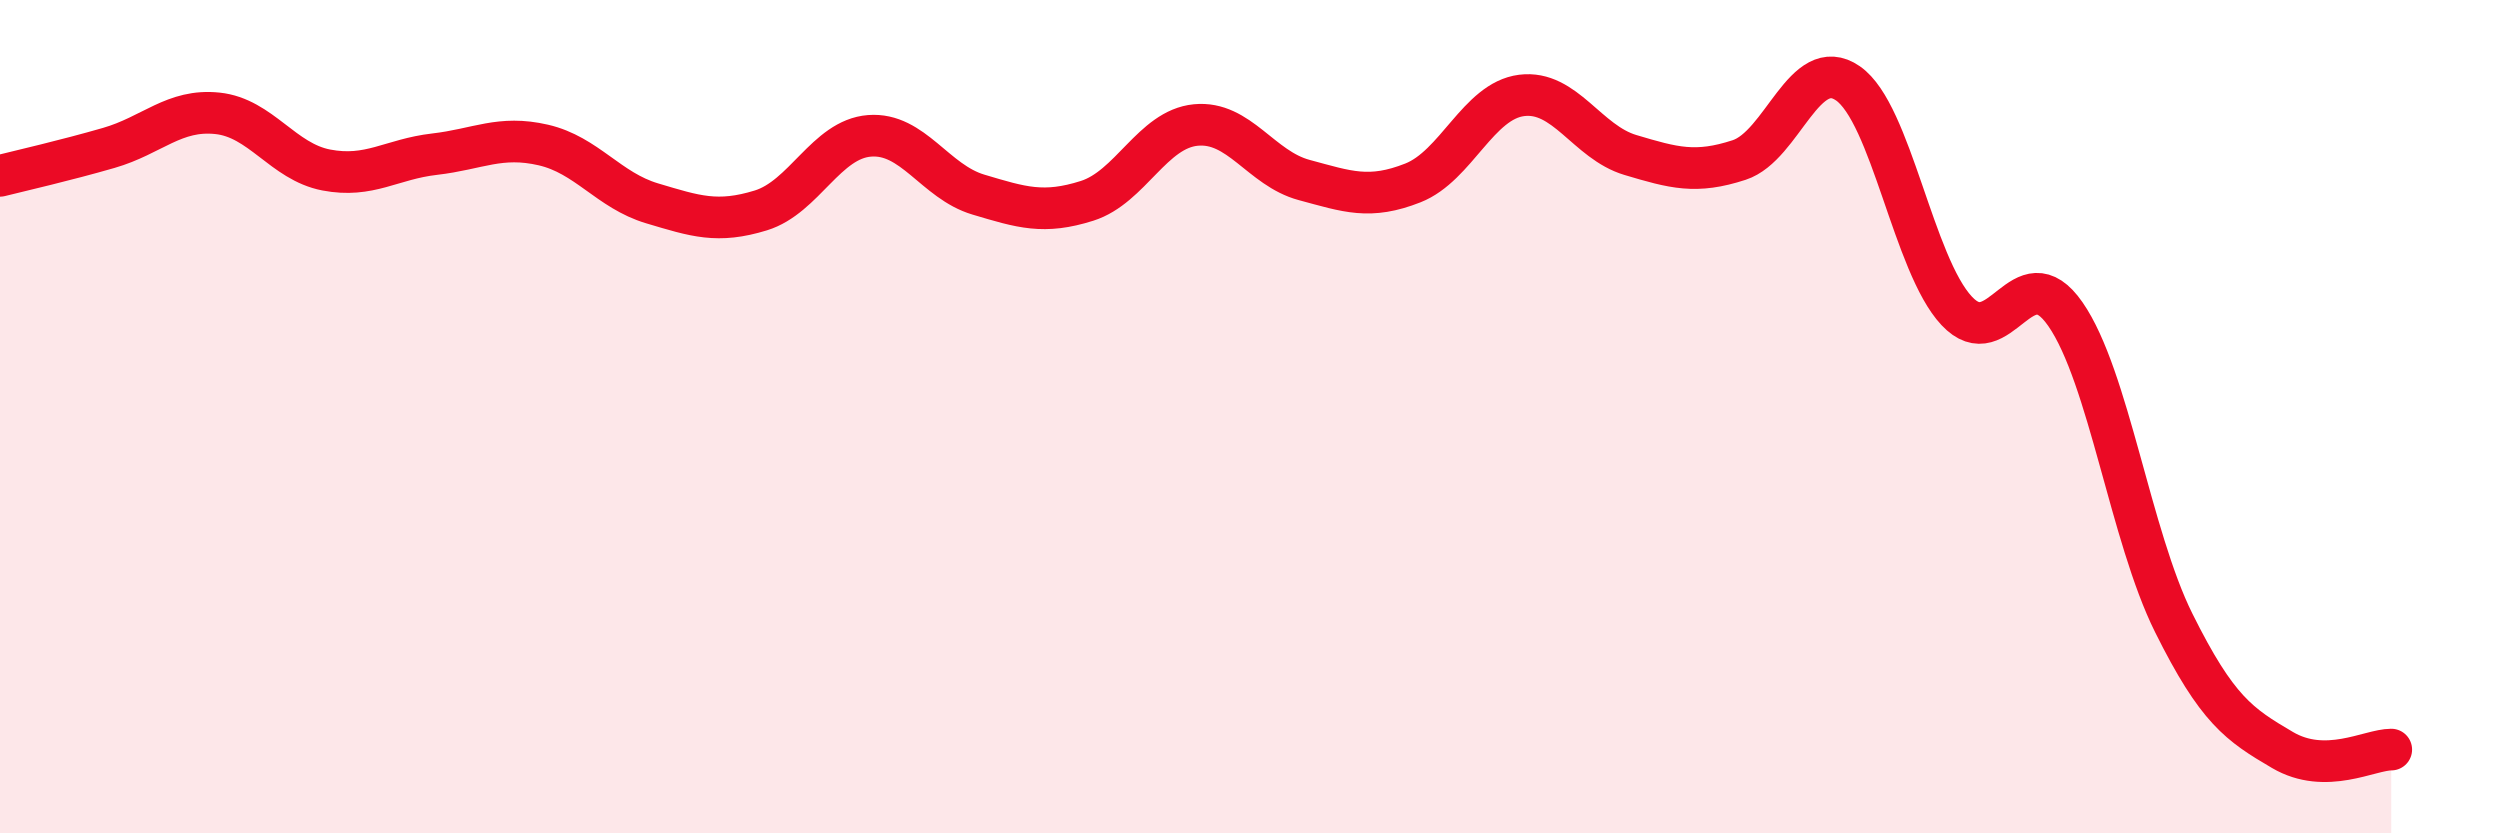 
    <svg width="60" height="20" viewBox="0 0 60 20" xmlns="http://www.w3.org/2000/svg">
      <path
        d="M 0,4.22 C 0.52,4.09 1.57,3.85 2.61,3.55 C 3.65,3.25 4.18,2.61 5.22,2.72 C 6.26,2.83 6.79,3.88 7.83,4.08 C 8.87,4.28 9.39,3.82 10.43,3.7 C 11.47,3.58 12,3.24 13.04,3.48 C 14.08,3.72 14.61,4.57 15.65,4.88 C 16.69,5.19 17.22,5.37 18.26,5.05 C 19.3,4.73 19.83,3.34 20.87,3.26 C 21.91,3.18 22.44,4.36 23.48,4.67 C 24.52,4.98 25.05,5.15 26.09,4.82 C 27.13,4.49 27.66,3.1 28.7,3 C 29.74,2.9 30.26,4.04 31.3,4.32 C 32.34,4.6 32.87,4.8 33.91,4.39 C 34.95,3.98 35.48,2.42 36.52,2.29 C 37.56,2.16 38.09,3.41 39.13,3.72 C 40.17,4.03 40.7,4.18 41.74,3.84 C 42.78,3.5 43.31,1.28 44.35,2 C 45.39,2.72 45.92,6.35 46.96,7.46 C 48,8.57 48.53,6.04 49.57,7.54 C 50.61,9.04 51.13,12.86 52.17,14.95 C 53.21,17.04 53.74,17.39 54.78,18 C 55.82,18.61 56.87,17.99 57.39,17.99L57.39 20L0 20Z"
        fill="#EB0A25"
        opacity="0.1"
        stroke-linecap="round"
        stroke-linejoin="round"
      />
      <path
        d="M 0,4.22 C 0.52,4.09 1.57,3.85 2.61,3.55 C 3.65,3.25 4.18,2.61 5.22,2.72 C 6.26,2.83 6.79,3.88 7.83,4.08 C 8.87,4.28 9.39,3.82 10.43,3.7 C 11.47,3.58 12,3.24 13.04,3.48 C 14.08,3.72 14.61,4.57 15.65,4.88 C 16.69,5.19 17.22,5.37 18.26,5.05 C 19.3,4.73 19.83,3.34 20.87,3.26 C 21.91,3.18 22.44,4.36 23.48,4.67 C 24.52,4.98 25.05,5.15 26.09,4.82 C 27.13,4.49 27.66,3.1 28.7,3 C 29.74,2.9 30.26,4.04 31.3,4.32 C 32.34,4.6 32.87,4.8 33.91,4.39 C 34.95,3.98 35.48,2.42 36.52,2.29 C 37.56,2.16 38.09,3.41 39.13,3.72 C 40.17,4.03 40.7,4.18 41.74,3.84 C 42.78,3.5 43.31,1.28 44.35,2 C 45.39,2.72 45.92,6.35 46.96,7.46 C 48,8.57 48.53,6.04 49.57,7.54 C 50.61,9.04 51.13,12.86 52.17,14.95 C 53.21,17.04 53.74,17.39 54.78,18 C 55.82,18.61 56.87,17.99 57.39,17.99"
        stroke="#EB0A25"
        stroke-width="1"
        fill="none"
        stroke-linecap="round"
        stroke-linejoin="round"
      />
    </svg>
  